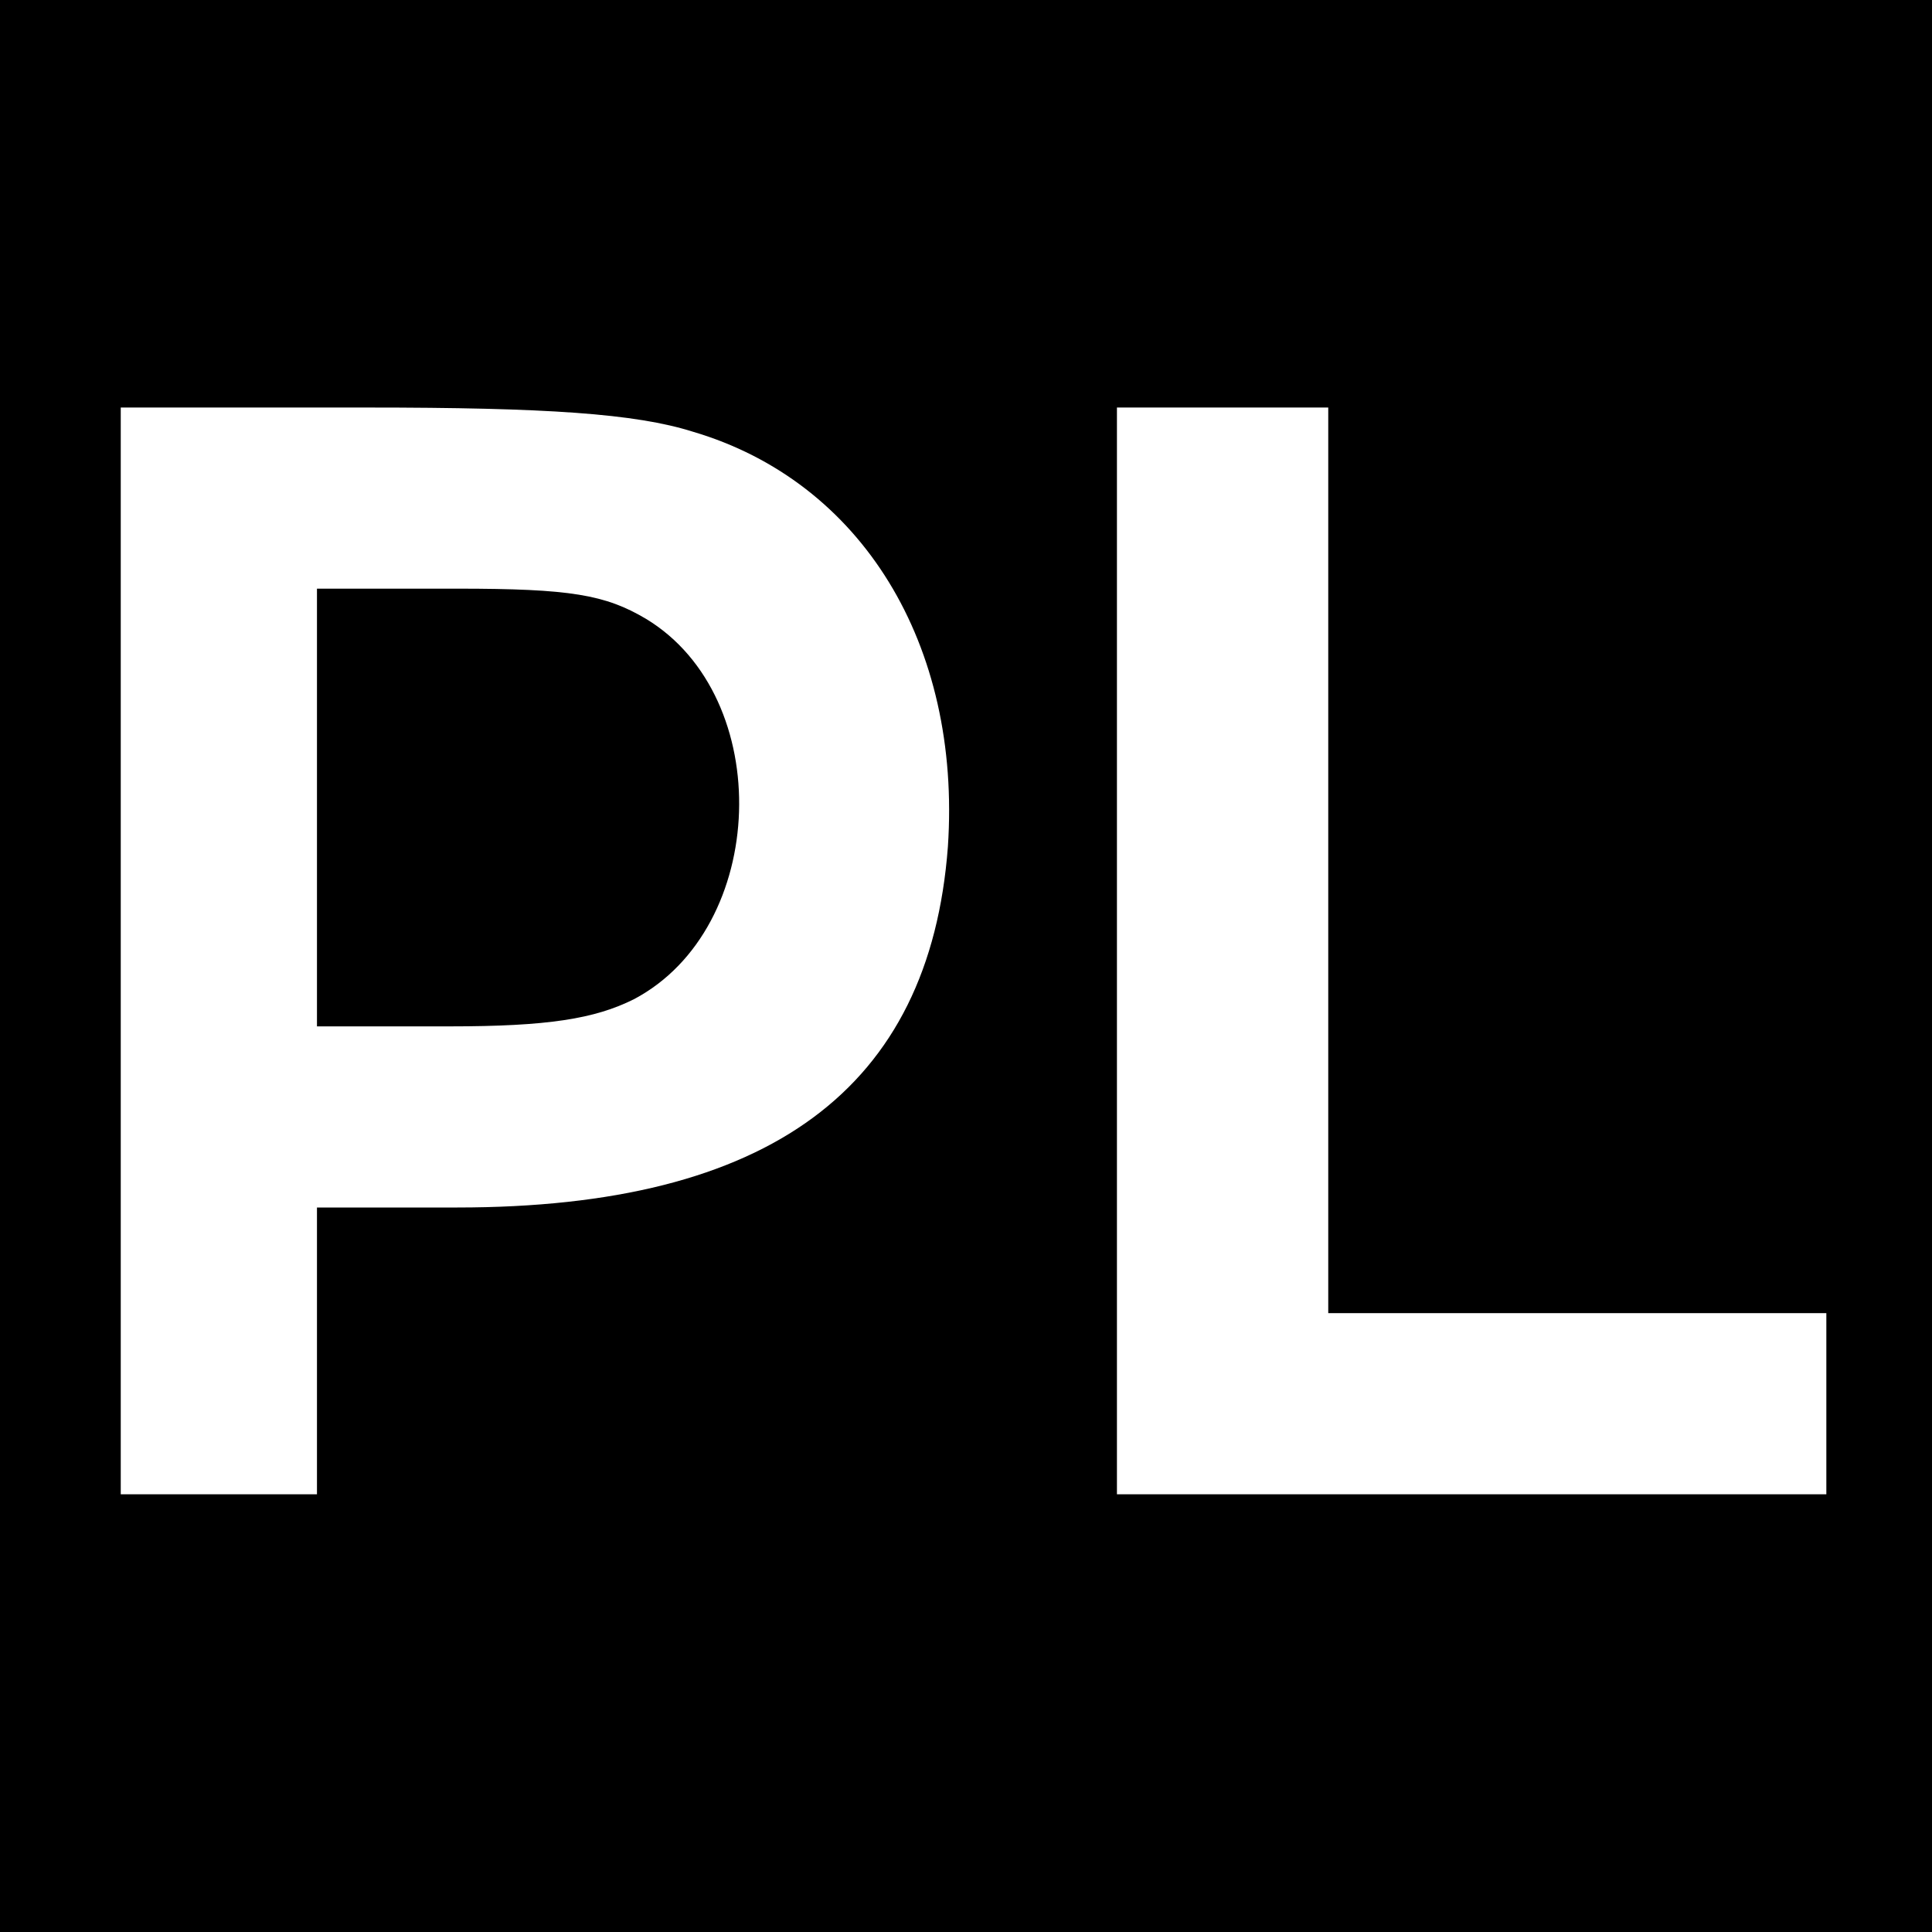 <?xml version="1.0" standalone="no"?>
<!DOCTYPE svg PUBLIC "-//W3C//DTD SVG 20010904//EN"
 "http://www.w3.org/TR/2001/REC-SVG-20010904/DTD/svg10.dtd">
<svg version="1.0" xmlns="http://www.w3.org/2000/svg"
 width="128pt" height="128pt" viewBox="0 0 128 128"
 preserveAspectRatio="xMidYMid meet">
<g transform="translate(0,128) scale(0.1,-0.1)"
fill="#000000" stroke="none">
<path d="M0 640 l0 -640 640 0 640 0 0 640 0 640 -640 0 -640 0 0 -640z m459
354 c112 -33 178 -141 169 -275 -12 -160 -118 -239 -325 -239 l-93 0 0 -95 0
-95 -65 0 -65 0 0 360 0 360 163 0 c119 0 178 -4 216 -16z m421 -284 l0 -300
165 0 165 0 0 -60 0 -60 -235 0 -235 0 0 360 0 360 70 0 70 0 0 -300z"/>
<path d="M210 745 l0 -145 88 0 c65 0 96 5 122 18 89 47 94 200 8 252 -27 16
-50 20 -125 20 l-93 0 0 -145z"/>
</g>
</svg>
